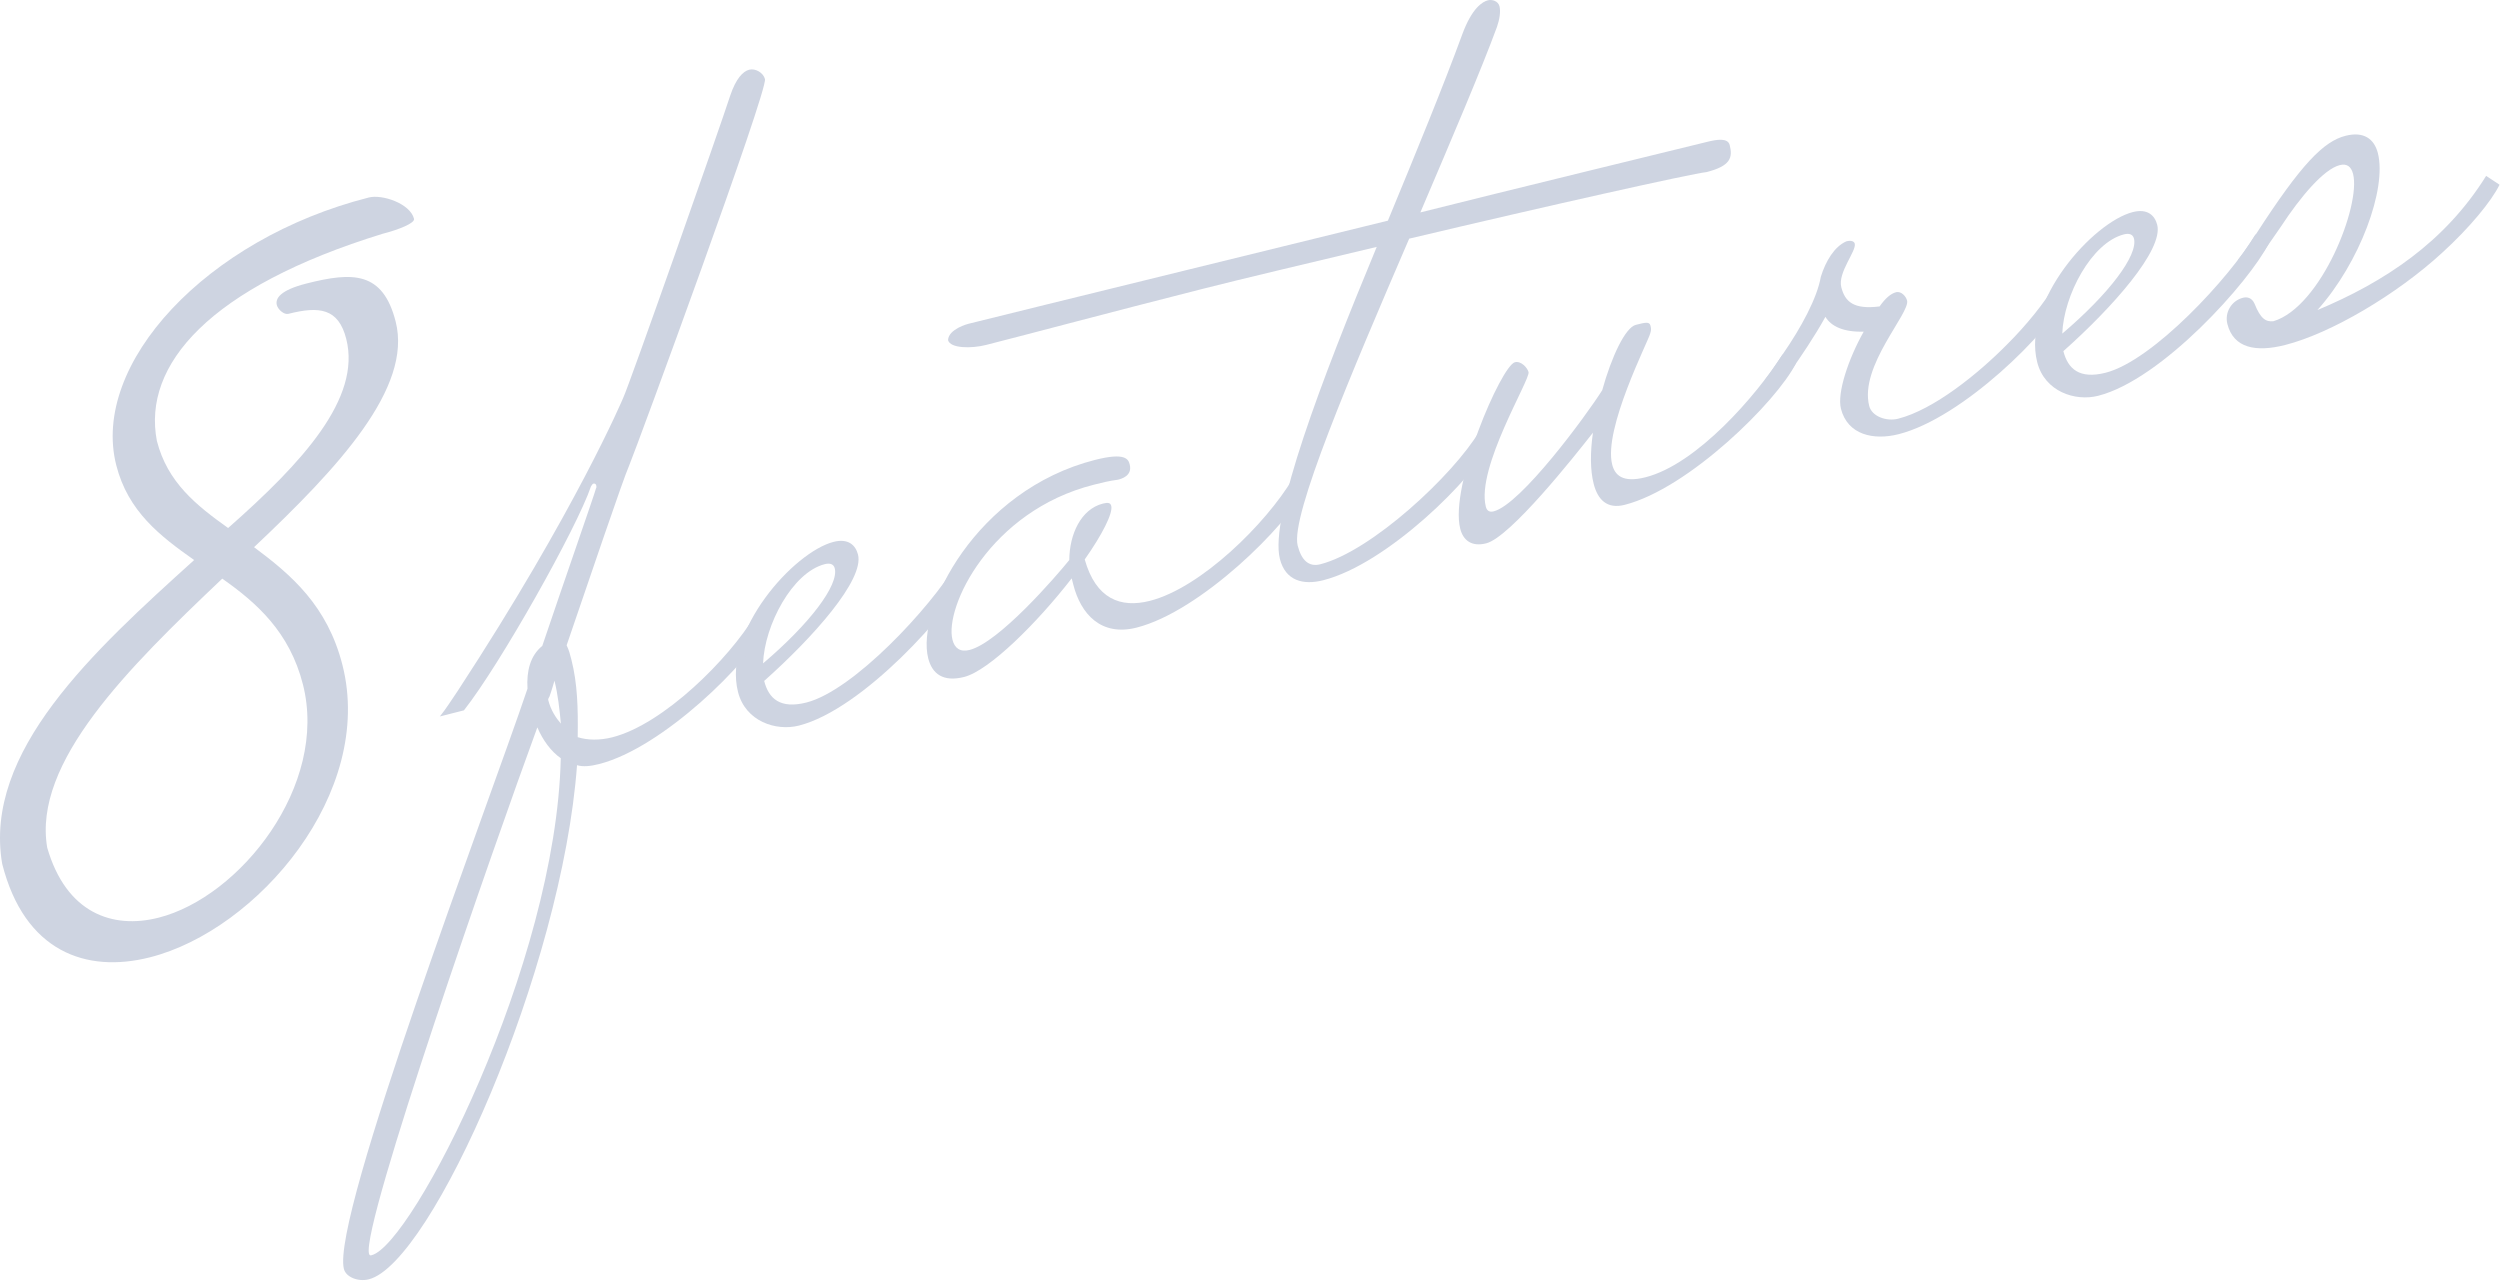 <svg width="463" height="238" viewBox="0 0 463 238" fill="none" xmlns="http://www.w3.org/2000/svg">
<path d="M53.414 58.122C52.599 58.329 51.475 57.314 51.269 56.5C50.959 55.279 51.87 53.748 56.755 52.508C65.304 50.338 70.906 50.216 73.283 59.579C76.383 71.791 62.786 86.509 47.05 101.336C53.995 106.506 60.637 112.187 63.427 123.178C69.421 146.79 47.713 172.232 27.766 177.296C15.96 180.292 4.536 176.259 0.403 159.975C-3.135 139.208 17.273 120.594 35.955 103.719C29.623 99.26 23.699 94.697 21.529 86.148C16.776 67.422 38.185 44.222 68.31 36.575C70.753 35.955 75.954 37.668 76.677 40.518C76.884 41.332 73.731 42.566 70.881 43.289C38.727 53.184 26.351 67.592 29.051 81.639C31.014 89.374 36.428 93.633 42.249 97.788C56.059 85.617 66.916 73.761 64.126 62.77C62.68 57.07 59.113 56.676 53.414 58.122ZM56.106 126.77C53.626 117 47.495 111.623 41.163 107.164C23.702 123.729 6.04 141.212 8.745 156.991C12.252 169.101 20.82 172.126 29.369 169.956C44.431 166.132 60.859 145.496 56.106 126.77Z" fill="#CED4E1"/>
<path d="M429.188 57.422C441.684 52.187 452.815 44.822 460.435 32.571L462.914 34.211C461.422 37.272 457.316 42.235 452.288 46.813C443.924 54.507 431.726 61.73 423.197 63.895C417.769 65.273 413.643 64.463 412.511 60.004C411.97 57.872 413.272 55.684 415.404 55.143C416.179 54.946 417.053 55.137 417.542 56.251C418.668 59.061 419.64 59.639 421.047 59.489C429.865 56.837 437.268 38.038 435.792 32.223C435.447 30.866 434.669 30.238 433.312 30.582C430.404 31.32 426.105 36.332 422.39 42.021L418.916 47.03C418.482 47.759 417.756 48.15 417.174 48.297C415.817 48.642 414.457 48.162 414.457 48.162C415.713 46.605 416.581 45.147 417.787 43.396C426.229 30.317 430.337 26.179 434.408 25.146C437.703 24.309 439.697 25.66 440.386 28.374C442.059 34.965 437.063 48.614 429.188 57.422Z" fill="#CED4E1"/>
<path d="M389.962 69.03C398.685 66.815 412.94 51.436 417.713 43.415L420.193 45.055C416.629 52.15 400.396 70.302 388.571 73.303C384.306 74.386 378.672 72.514 377.294 67.087C374.44 55.843 387.63 41.146 394.996 39.276C397.71 38.587 399.073 39.892 399.516 41.637C400.697 46.289 391.228 56.947 382.138 65.032C382.974 68.327 385.116 70.26 389.962 69.03ZM393.362 43.405C387.353 44.931 382.198 54.699 381.932 61.782C390.588 54.427 395.995 47.276 395.208 44.175C395.011 43.4 394.331 43.159 393.362 43.405Z" fill="#CED4E1"/>
<path d="M326.807 70.41C328.063 68.853 328.931 67.395 330.137 65.644C333.612 60.636 336.551 55.144 337.216 51.261C338.127 48.347 339.718 45.673 341.946 44.695C342.915 44.449 343.401 44.738 343.5 45.126C343.844 46.483 340.317 50.473 341.006 53.187C341.695 55.901 343.301 57.351 348.101 56.751C349.163 55.244 350.178 54.367 351.148 54.121C352.117 53.875 352.994 54.89 353.191 55.666C353.781 57.992 344.309 67.825 346.179 75.191C346.671 77.129 349.391 78.09 351.523 77.549C358.114 75.876 366.337 69.249 371.75 63.748C375.375 60.145 378.658 56.01 380.539 52.851L383.018 54.491C379.454 61.586 363.456 77.409 351.631 80.41C346.978 81.591 342.172 80.541 340.942 75.695C340.204 72.787 342.315 66.474 345.159 61.419C341.473 61.529 339.141 60.47 338.067 58.679C336.091 62.276 333.534 66.02 331.266 69.278C330.638 70.057 329.912 70.447 329.33 70.595C327.973 70.939 326.807 70.41 326.807 70.41Z" fill="#CED4E1"/>
<path d="M300.883 93.498C297.587 94.334 295.883 92.497 295.145 89.59C294.505 87.069 294.493 83.771 295.014 80.131C291.585 84.509 279.707 99.492 275.248 100.624C272.534 101.313 270.977 100.057 270.436 97.925C268.419 89.977 278.04 67.726 280.56 67.086C281.723 66.791 282.892 68.145 283.089 68.92C283.433 70.277 273.354 86.661 275.175 93.833C275.372 94.609 275.858 94.898 276.633 94.701C281.674 93.422 293.789 76.934 296.732 72.267C298.455 66.052 301.007 60.658 302.945 60.166C304.69 59.723 305.466 59.526 305.662 60.302C305.761 60.689 305.859 61.077 305.619 61.757C305.333 63.068 296.903 79.445 298.576 86.036C299.068 87.975 300.48 89.473 304.745 88.391C314.244 85.98 325.258 73.279 330.129 65.646L332.609 67.287C329.045 74.382 312.708 90.496 300.883 93.498Z" fill="#CED4E1"/>
<path d="M245.056 107.462C241.372 108.397 238.071 107.585 237.038 103.514C235.069 95.76 244.728 70.404 254.971 45.725C241.934 48.828 230.06 51.636 222.693 53.506C205.246 57.934 190.757 61.819 182.615 63.885C179.901 64.574 175.972 64.54 175.578 62.989C175.668 60.903 179.351 59.968 179.351 59.968C184.973 58.541 257.039 40.867 257.039 40.867C262.281 28.188 267.378 15.751 270.788 6.426C272.614 1.423 274.598 0.3 275.568 0.054C276.343 -0.143 277.46 0.193 277.706 1.162C277.952 2.131 277.715 3.636 277.235 4.996C274.304 12.961 268.869 25.69 263.049 39.342C274.098 36.537 316.069 26.296 316.069 26.296C318.007 25.804 319.995 25.506 320.34 26.863C320.93 29.189 320.499 30.743 316.041 31.875C313.422 32.126 286.28 38.191 260.98 44.2C250.205 69.22 238.949 95.6 240.327 101.028C241.016 103.742 242.379 105.047 244.511 104.505C254.01 102.094 269.19 87.924 273.964 79.903L276.443 81.543C272.88 88.638 256.881 104.461 245.056 107.462Z" fill="#CED4E1"/>
<path d="M179.561 120.373C184.989 118.995 195.52 106.83 198.031 103.717C198.062 98.963 200.18 94.299 204.251 93.265C205.22 93.019 205.657 93.115 205.804 93.696C206.149 95.053 204.078 99.087 200.892 103.61C202.956 110.927 207.522 112.657 212.95 111.279C222.449 108.868 234.484 96.94 239.402 88.676L241.882 90.316C238.318 97.411 222.319 113.234 210.494 116.235C203.903 117.908 200.153 113.702 198.775 108.274L198.48 107.111C192.106 115.331 183.213 124.192 178.56 125.373C174.683 126.357 172.64 124.812 171.902 121.904C169.639 112.987 180.716 90.779 202.815 85.17C208.436 83.743 208.975 85.051 209.221 86.02C209.762 88.152 207.63 88.694 207.048 88.841C205.448 89.041 203.897 89.434 202.54 89.779C183.349 94.65 174.876 112.483 176.401 118.493C176.795 120.043 177.816 120.816 179.561 120.373Z" fill="#CED4E1"/>
<path d="M149.35 130.105C158.074 127.891 172.328 112.511 177.101 104.49L179.581 106.13C176.017 113.225 159.784 131.377 147.959 134.379C143.694 135.461 138.061 133.59 136.683 128.162C133.829 116.918 147.018 102.222 154.385 100.352C157.099 99.663 158.462 100.968 158.904 102.712C160.085 107.365 150.616 118.022 141.526 126.107C142.363 129.402 144.504 131.335 149.35 130.105ZM152.75 104.481C146.741 106.006 141.586 115.775 141.32 122.858C149.977 115.502 155.384 108.352 154.596 105.25C154.4 104.475 153.72 104.235 152.75 104.481Z" fill="#CED4E1"/>
<path d="M113.395 136.549C122.893 134.138 135.073 121.967 139.847 113.946L142.326 115.587C138.762 122.682 122.764 138.504 110.939 141.506C109.388 141.9 107.982 142.05 106.865 141.715C104.091 179.56 79.936 233.976 68.305 236.928C66.366 237.42 64.083 236.555 63.69 235.005C61.279 225.506 90.639 148.516 97.694 127.535C97.488 124.286 98.206 121.421 100.431 119.618C104.078 108.788 110.176 91.352 110.367 90.478C110.511 90.235 110.462 90.041 110.413 89.847C110.364 89.653 110.121 89.509 109.927 89.558C109.733 89.607 109.588 89.85 109.444 90.093C106.852 97.767 92.633 123.042 85.921 131.555L81.463 132.687C82.718 131.13 83.586 129.672 84.793 127.921C106.646 94.518 115.399 73.725 115.399 73.725C116.363 71.83 133.504 23.115 135.231 17.724C136.287 14.568 137.592 13.205 138.755 12.909C139.918 12.614 141.376 13.482 141.672 14.645C142.213 16.777 118.291 81.864 116.512 86.236C115.453 88.568 108.974 107.752 104.941 119.505C105.381 120.425 105.578 121.201 105.824 122.17C106.956 126.628 107.069 131.139 106.991 136.524C108.788 137.099 111.068 137.14 113.395 136.549ZM99.515 134.708C91.589 156.322 66.959 226.746 68.336 232.174C68.435 232.562 68.629 232.513 68.822 232.464C76.383 230.545 103.02 178.594 103.853 140.416C102.102 139.209 100.542 137.129 99.515 134.708ZM103.878 134.013C103.626 131.394 103.325 128.582 102.685 126.062C102.254 127.616 101.774 128.975 101.774 128.975C101.629 129.219 101.485 129.462 101.534 129.655C102.026 131.594 103.001 132.997 103.878 134.013Z" fill="#CED4E1"/>
</svg>
